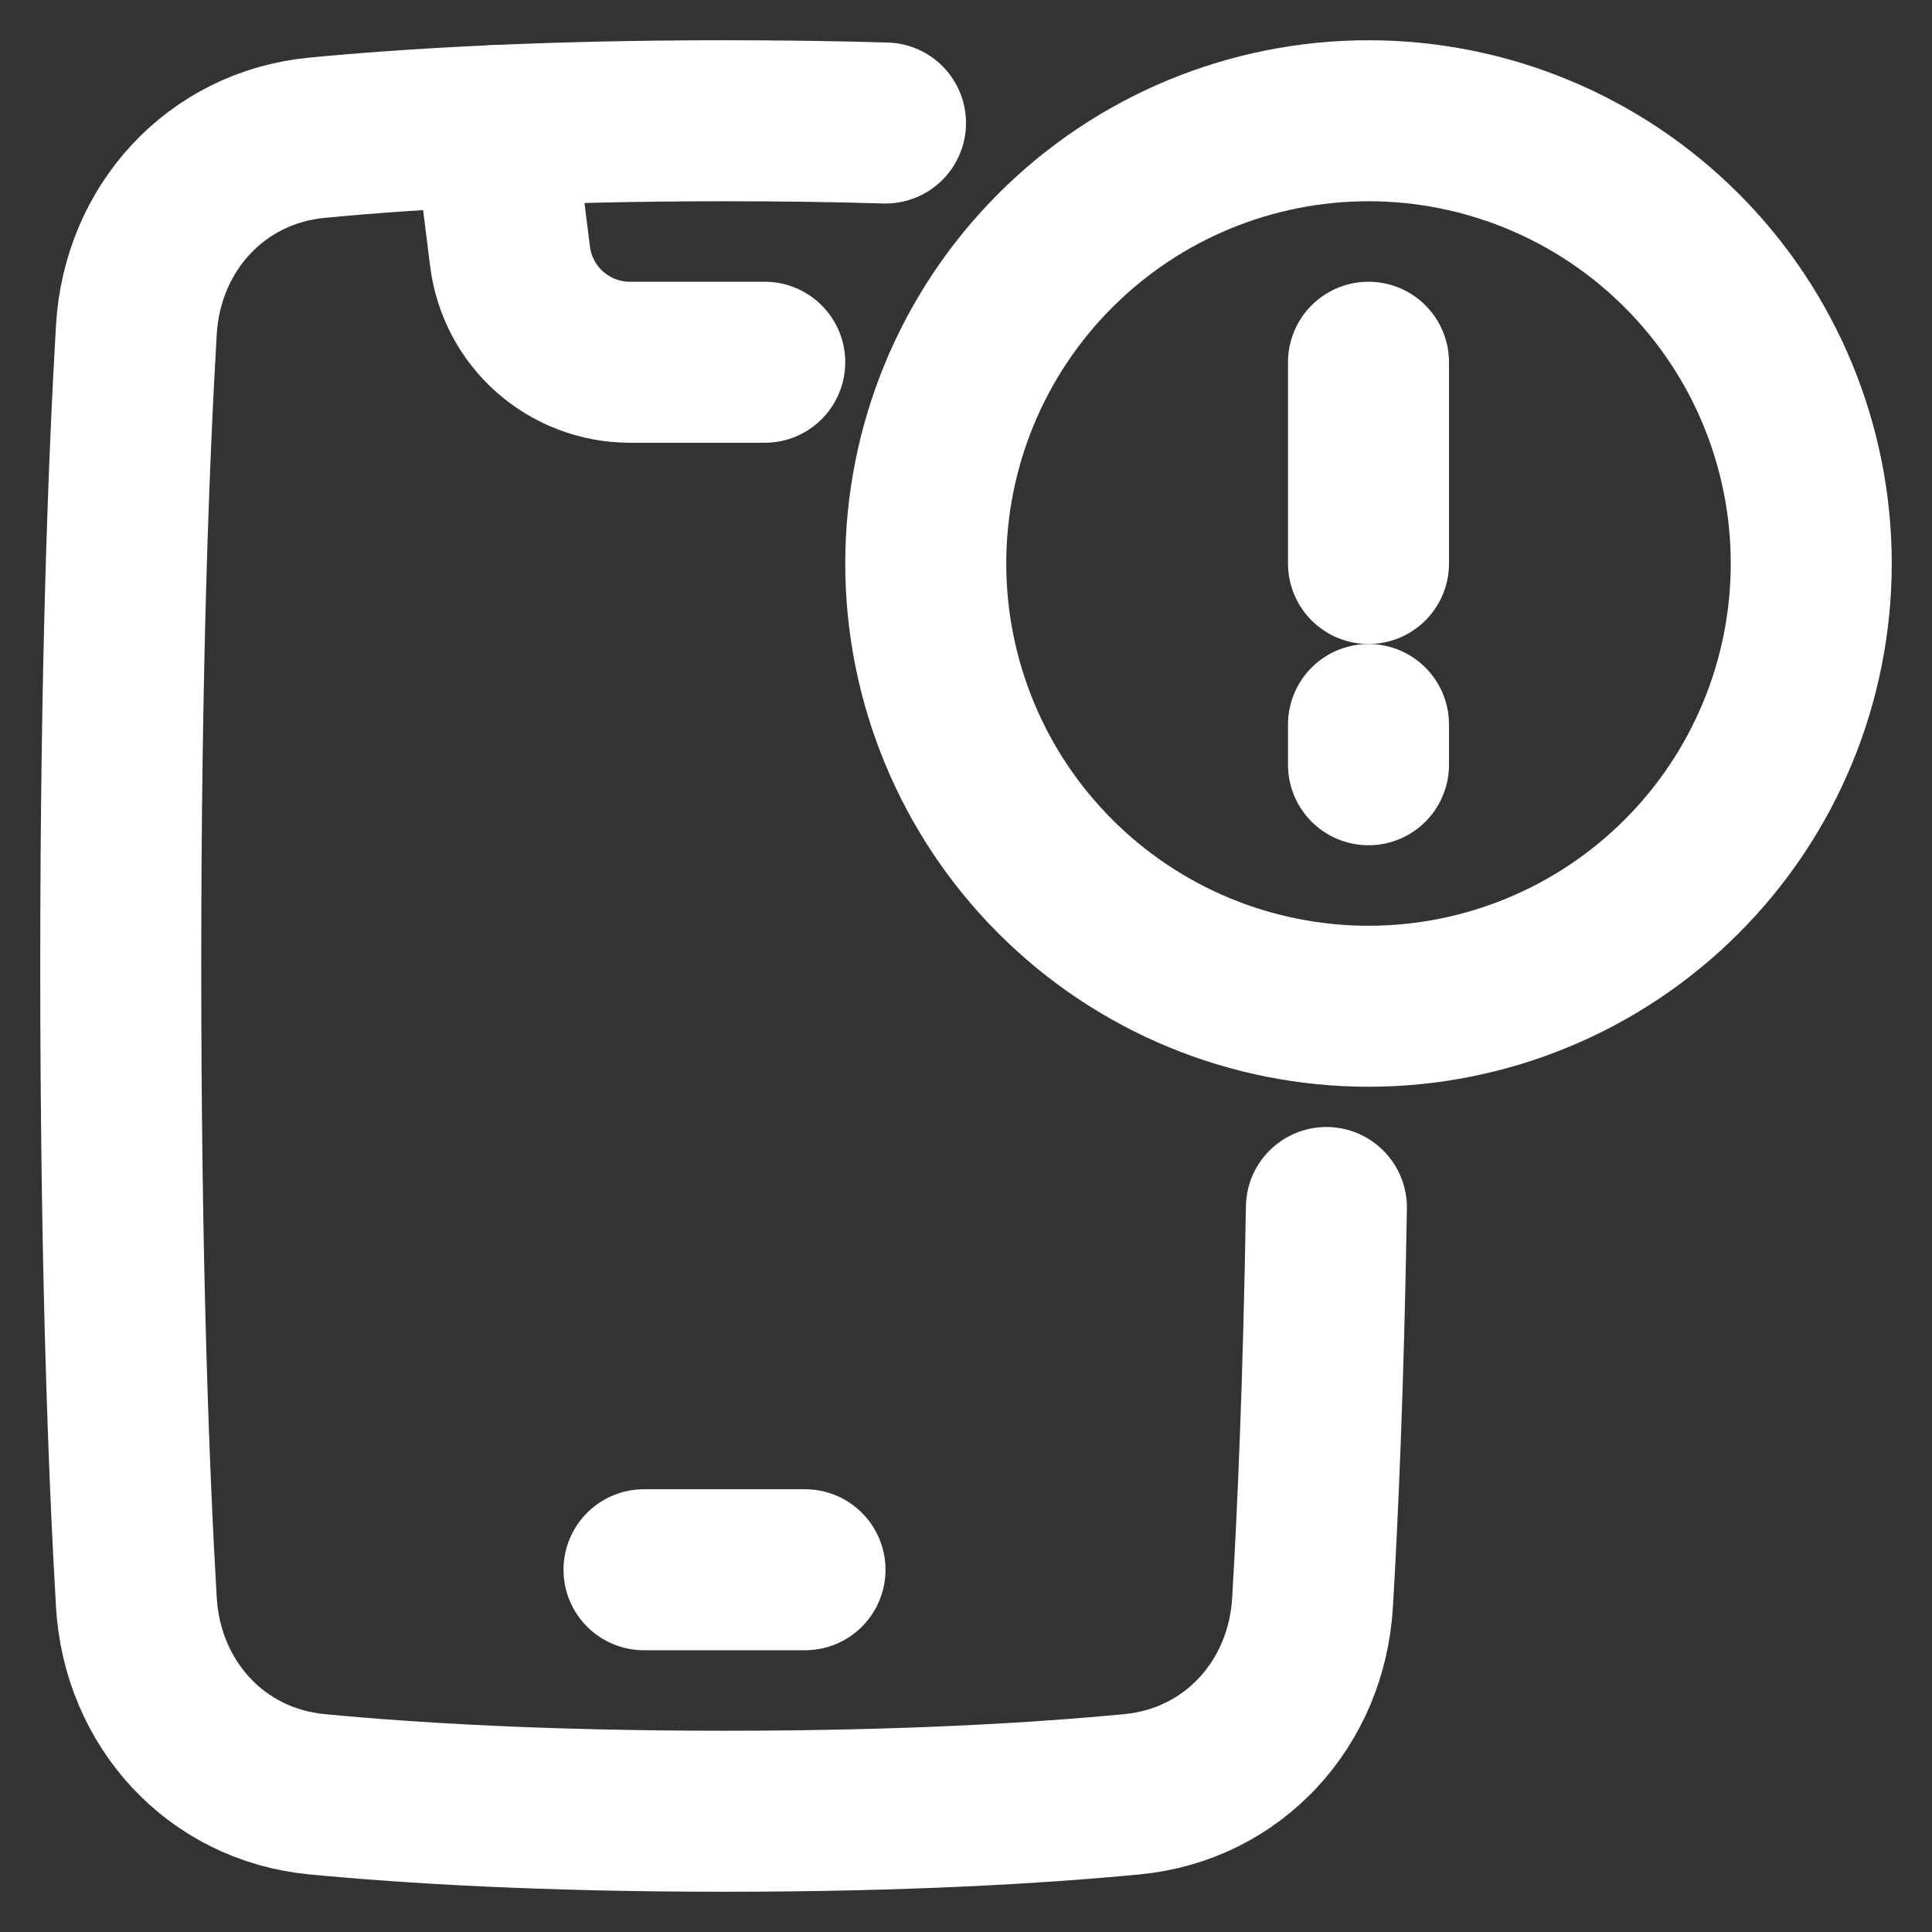 <?xml version="1.0" encoding="UTF-8"?>
<svg xmlns="http://www.w3.org/2000/svg" width="24" height="24" viewBox="0 0 24 24" fill="none">
  <rect x="0" y="0" width="24" height="24" fill="#333333" stroke="none"/>
  <g id="Notification-Alert--Streamline-Plump.svg" clip-path="url(#clip0_1479_1003)">
    <g id="Notification-Alert--Streamline-Plump.svg_2">
      <path id="Rectangle 1095" d="M16.477 15C16.442 17.151 16.372 18.769 16.305 19.904C16.232 21.164 15.319 22.169 14.062 22.289C12.905 22.4 11.239 22.5 9 22.5C6.761 22.5 5.095 22.4 3.938 22.289C2.681 22.169 1.768 21.164 1.694 19.904C1.6 18.291 1.5 15.707 1.5 12C1.5 8.293 1.6 5.708 1.694 4.096C1.768 2.837 2.681 1.831 3.938 1.711C5.096 1.6 6.761 1.5 9 1.5C9.726 1.5 10.392 1.51 11 1.528" stroke="white" stroke-width="2" stroke-linecap="round" stroke-linejoin="round"></path>
      <path id="Intersect" d="M6.133 1.561L6.336 3.186C6.381 3.548 6.557 3.882 6.831 4.124C7.106 4.366 7.459 4.5 7.824 4.5H9.5" stroke="white" stroke-width="2" stroke-linecap="round" stroke-linejoin="round"></path>
      <path id="Vector 1363" d="M8 19.5H10" stroke="white" stroke-width="2" stroke-linecap="round"></path>
      <path id="Ellipse 19" d="M11.5 7C11.5 8.459 12.079 9.858 13.111 10.889C14.142 11.921 15.541 12.5 17 12.5C18.459 12.5 19.858 11.921 20.889 10.889C21.921 9.858 22.5 8.459 22.5 7C22.5 5.541 21.921 4.142 20.889 3.111C19.858 2.079 18.459 1.5 17 1.5C15.541 1.5 14.142 2.079 13.111 3.111C12.079 4.142 11.5 5.541 11.5 7Z" stroke="white" stroke-width="2"></path>
      <path id="Vector 1192" d="M17 9V9.5" stroke="white" stroke-width="2" stroke-linecap="round" stroke-linejoin="round"></path>
      <path id="Vector 1193" d="M17 7V4.5" stroke="white" stroke-width="2" stroke-linecap="round" stroke-linejoin="round"></path>
    </g>
  </g>
  <defs>
    <clipPath id="clip0_1479_1003">
      <rect width="24" height="24" fill="white"></rect>
    </clipPath>
  </defs>
</svg>
